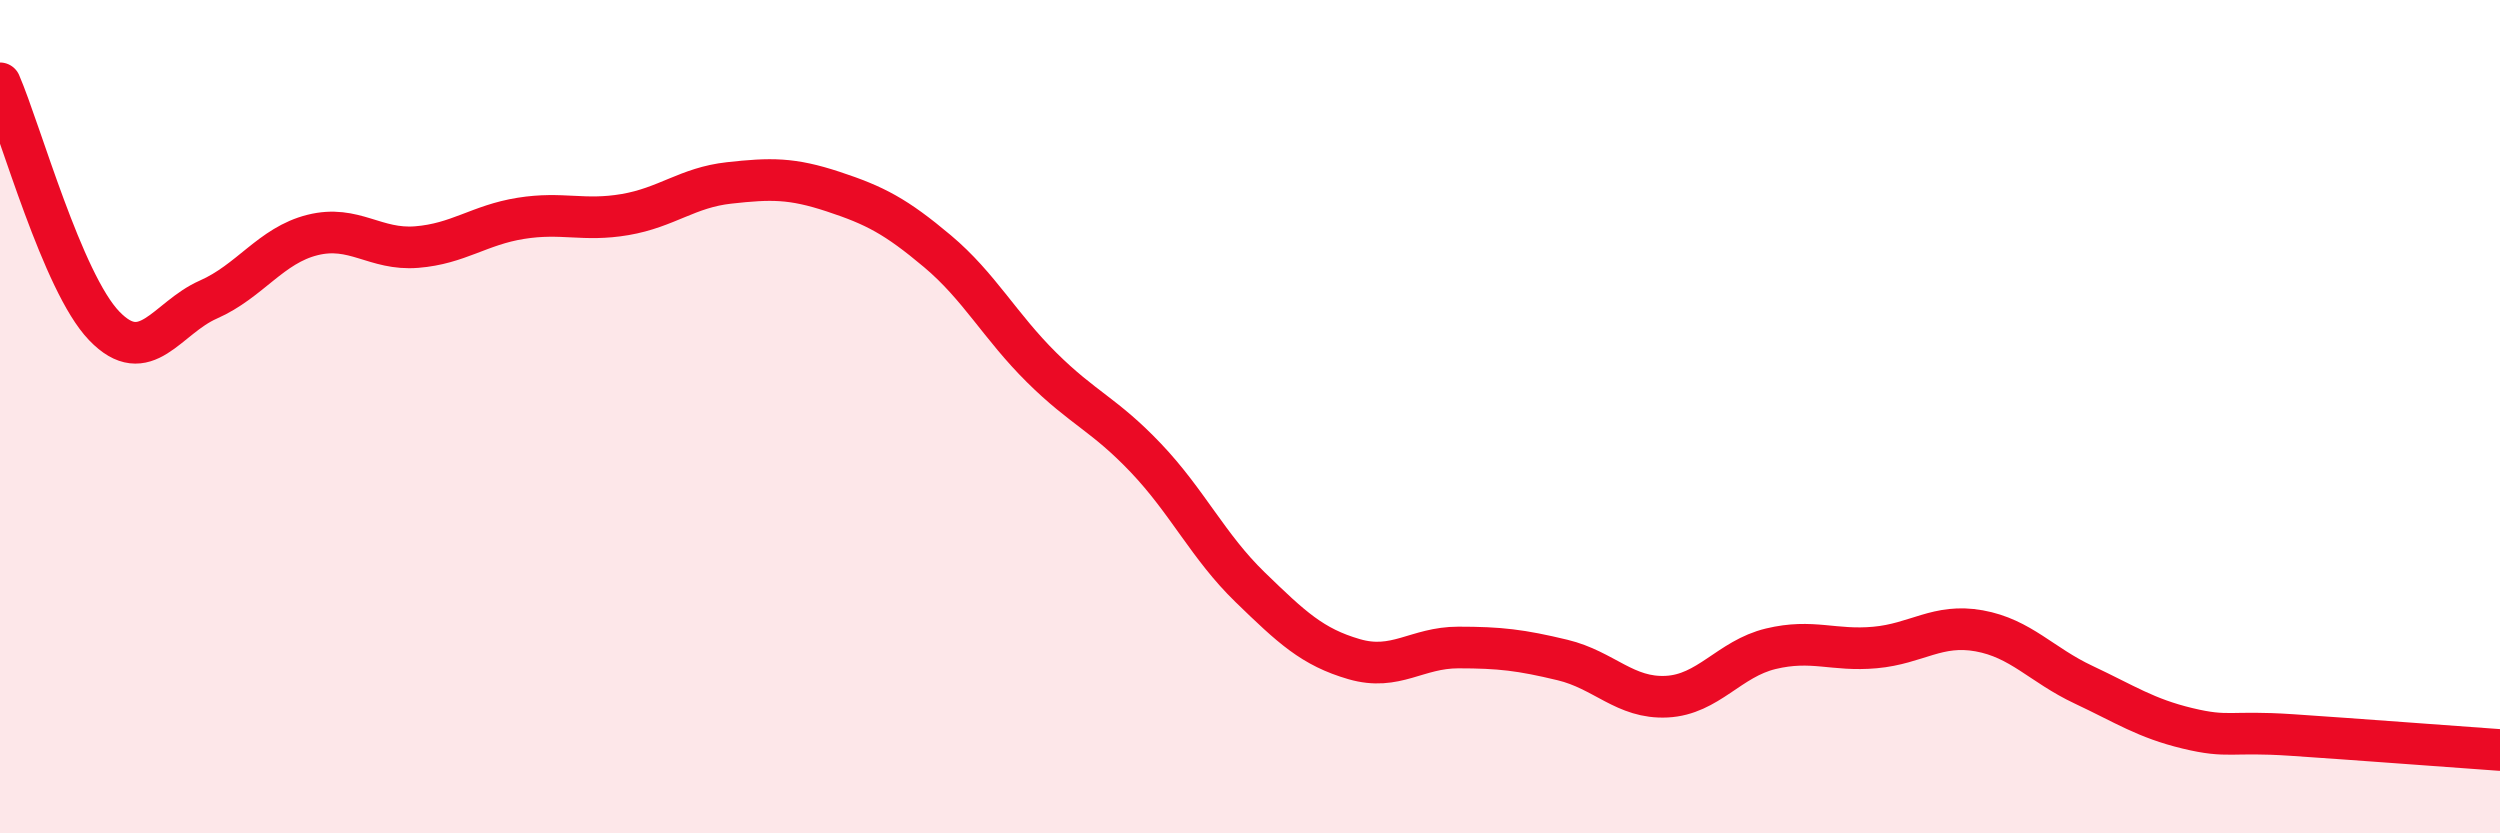 
    <svg width="60" height="20" viewBox="0 0 60 20" xmlns="http://www.w3.org/2000/svg">
      <path
        d="M 0,2 C 0.5,3.16 1.5,6.78 2.5,7.82 C 3.5,8.86 4,7.63 5,7.19 C 6,6.75 6.5,5.89 7.5,5.64 C 8.5,5.39 9,6.01 10,5.93 C 11,5.85 11.5,5.4 12.5,5.24 C 13.5,5.08 14,5.32 15,5.15 C 16,4.98 16.5,4.5 17.5,4.39 C 18.5,4.28 19,4.27 20,4.6 C 21,4.93 21.5,5.19 22.5,6.03 C 23.5,6.87 24,7.83 25,8.82 C 26,9.81 26.5,9.94 27.5,10.99 C 28.5,12.04 29,13.12 30,14.09 C 31,15.06 31.5,15.53 32.5,15.82 C 33.5,16.11 34,15.54 35,15.54 C 36,15.54 36.5,15.6 37.5,15.84 C 38.5,16.08 39,16.77 40,16.72 C 41,16.67 41.5,15.81 42.5,15.57 C 43.5,15.33 44,15.63 45,15.54 C 46,15.45 46.5,14.96 47.5,15.14 C 48.5,15.32 49,15.96 50,16.43 C 51,16.9 51.5,17.24 52.5,17.48 C 53.5,17.72 53.5,17.54 55,17.64 C 56.5,17.74 59,17.93 60,18L60 20L0 20Z"
        fill="#EB0A25"
        opacity="0.1"
        stroke-linecap="round"
        stroke-linejoin="round"
      />
      <path
        d="M 0,2 C 0.5,3.16 1.5,6.78 2.5,7.82 C 3.5,8.86 4,7.63 5,7.19 C 6,6.75 6.5,5.89 7.5,5.64 C 8.5,5.39 9,6.01 10,5.93 C 11,5.85 11.5,5.4 12.5,5.24 C 13.5,5.08 14,5.32 15,5.15 C 16,4.98 16.5,4.5 17.5,4.39 C 18.5,4.28 19,4.27 20,4.6 C 21,4.93 21.5,5.19 22.5,6.03 C 23.5,6.87 24,7.83 25,8.82 C 26,9.81 26.5,9.94 27.5,10.99 C 28.5,12.04 29,13.12 30,14.09 C 31,15.06 31.5,15.53 32.5,15.82 C 33.5,16.11 34,15.54 35,15.54 C 36,15.54 36.5,15.6 37.5,15.84 C 38.5,16.08 39,16.77 40,16.72 C 41,16.67 41.5,15.81 42.5,15.57 C 43.5,15.33 44,15.63 45,15.54 C 46,15.45 46.5,14.96 47.5,15.14 C 48.5,15.32 49,15.96 50,16.43 C 51,16.9 51.5,17.24 52.5,17.48 C 53.5,17.72 53.5,17.54 55,17.64 C 56.5,17.74 59,17.93 60,18"
        stroke="#EB0A25"
        stroke-width="1"
        fill="none"
        stroke-linecap="round"
        stroke-linejoin="round"
      />
    </svg>
  